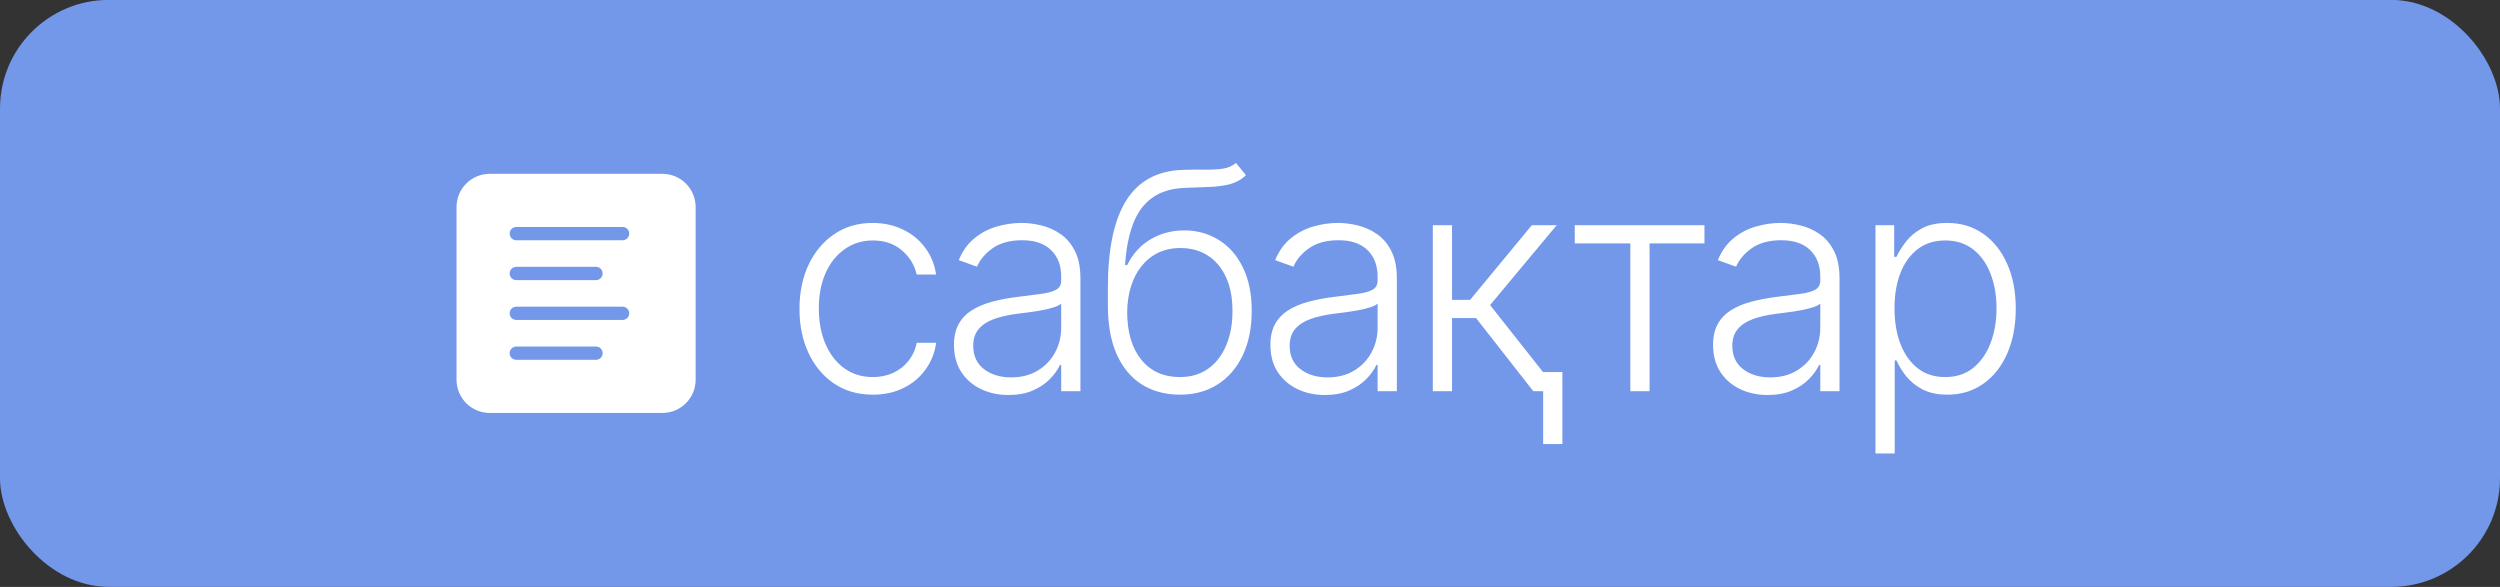 <?xml version="1.0" encoding="UTF-8"?> <svg xmlns="http://www.w3.org/2000/svg" width="115" height="27" viewBox="0 0 115 27" fill="none"><rect x="0" y="0" width="115" height="27" fill="#333333" stroke="none"/><rect y="-0.004" width="115" height="27" rx="5" fill="#7397E9"></rect><path d="M40.151 18.155C39.468 18.155 38.874 17.985 38.367 17.643C37.863 17.302 37.472 16.834 37.193 16.241C36.915 15.648 36.776 14.972 36.776 14.213C36.776 13.447 36.916 12.766 37.198 12.169C37.483 11.573 37.878 11.105 38.381 10.767C38.885 10.426 39.47 10.255 40.136 10.255C40.647 10.255 41.109 10.355 41.523 10.554C41.938 10.749 42.279 11.026 42.548 11.384C42.819 11.739 42.99 12.153 43.06 12.627H42.165C42.072 12.196 41.848 11.828 41.494 11.523C41.142 11.215 40.695 11.061 40.151 11.061C39.664 11.061 39.233 11.193 38.859 11.459C38.484 11.72 38.191 12.086 37.979 12.557C37.77 13.024 37.666 13.566 37.666 14.183C37.666 14.803 37.768 15.351 37.974 15.829C38.179 16.302 38.468 16.674 38.839 16.942C39.213 17.211 39.651 17.345 40.151 17.345C40.489 17.345 40.798 17.282 41.076 17.156C41.358 17.027 41.593 16.844 41.782 16.609C41.974 16.374 42.103 16.094 42.17 15.769H43.065C42.998 16.23 42.834 16.64 42.572 17.002C42.314 17.36 41.977 17.642 41.563 17.847C41.152 18.052 40.682 18.155 40.151 18.155ZM46.394 18.17C45.933 18.17 45.513 18.081 45.131 17.902C44.75 17.719 44.447 17.457 44.221 17.116C43.996 16.771 43.883 16.354 43.883 15.863C43.883 15.485 43.955 15.167 44.097 14.909C44.24 14.65 44.442 14.438 44.704 14.272C44.966 14.107 45.276 13.976 45.633 13.88C45.991 13.784 46.386 13.709 46.817 13.656C47.244 13.603 47.605 13.556 47.901 13.517C48.199 13.477 48.426 13.414 48.582 13.328C48.737 13.242 48.815 13.102 48.815 12.91V12.731C48.815 12.211 48.66 11.802 48.348 11.503C48.04 11.202 47.596 11.051 47.016 11.051C46.465 11.051 46.016 11.172 45.668 11.414C45.324 11.656 45.082 11.941 44.942 12.269L44.102 11.966C44.275 11.548 44.513 11.215 44.818 10.966C45.123 10.714 45.464 10.534 45.842 10.424C46.22 10.312 46.603 10.255 46.991 10.255C47.282 10.255 47.586 10.293 47.901 10.37C48.219 10.446 48.514 10.579 48.785 10.767C49.057 10.953 49.278 11.213 49.447 11.548C49.616 11.879 49.7 12.3 49.7 12.811V17.996H48.815V16.788H48.761C48.654 17.013 48.497 17.232 48.288 17.444C48.08 17.656 47.818 17.83 47.503 17.966C47.188 18.102 46.818 18.17 46.394 18.17ZM46.513 17.36C46.984 17.36 47.392 17.255 47.736 17.047C48.081 16.838 48.346 16.561 48.532 16.216C48.721 15.868 48.815 15.485 48.815 15.068V13.964C48.749 14.027 48.638 14.084 48.482 14.133C48.33 14.183 48.152 14.228 47.95 14.267C47.751 14.304 47.553 14.335 47.354 14.362C47.155 14.388 46.976 14.412 46.817 14.431C46.386 14.485 46.018 14.567 45.713 14.68C45.408 14.793 45.174 14.948 45.012 15.147C44.85 15.343 44.768 15.595 44.768 15.903C44.768 16.367 44.934 16.727 45.266 16.982C45.597 17.234 46.013 17.36 46.513 17.36ZM56.853 7.496L57.315 8.058C57.106 8.26 56.856 8.399 56.565 8.476C56.276 8.548 55.953 8.59 55.595 8.6C55.24 8.61 54.858 8.625 54.447 8.645C53.857 8.674 53.371 8.828 52.99 9.107C52.609 9.382 52.319 9.78 52.12 10.3C51.924 10.817 51.802 11.448 51.752 12.194H51.851C52.107 11.674 52.466 11.278 52.93 11.006C53.398 10.734 53.911 10.598 54.471 10.598C55.058 10.598 55.585 10.742 56.052 11.031C56.523 11.316 56.894 11.735 57.166 12.289C57.441 12.839 57.579 13.51 57.579 14.302C57.579 15.084 57.441 15.765 57.166 16.346C56.891 16.922 56.507 17.368 56.013 17.683C55.519 17.998 54.94 18.155 54.278 18.155C53.611 18.155 53.028 17.999 52.528 17.688C52.03 17.373 51.644 16.911 51.369 16.301C51.097 15.688 50.962 14.934 50.962 14.039V13.238C50.962 11.459 51.243 10.119 51.807 9.221C52.37 8.323 53.237 7.854 54.407 7.814C54.785 7.801 55.128 7.798 55.436 7.804C55.744 7.808 56.016 7.793 56.251 7.76C56.487 7.723 56.687 7.635 56.853 7.496ZM54.278 17.345C54.771 17.345 55.199 17.221 55.56 16.972C55.922 16.72 56.2 16.365 56.395 15.908C56.594 15.451 56.694 14.915 56.694 14.302C56.694 13.692 56.593 13.172 56.391 12.741C56.192 12.31 55.913 11.98 55.555 11.752C55.197 11.523 54.778 11.409 54.297 11.409C53.92 11.409 53.58 11.482 53.278 11.627C52.98 11.77 52.725 11.974 52.513 12.239C52.3 12.504 52.138 12.816 52.025 13.174C51.913 13.532 51.855 13.924 51.851 14.352C51.851 15.277 52.067 16.008 52.498 16.544C52.932 17.078 53.525 17.345 54.278 17.345ZM60.949 18.17C60.489 18.17 60.068 18.081 59.686 17.902C59.305 17.719 59.002 17.457 58.777 17.116C58.551 16.771 58.438 16.354 58.438 15.863C58.438 15.485 58.51 15.167 58.652 14.909C58.795 14.65 58.997 14.438 59.259 14.272C59.521 14.107 59.831 13.976 60.188 13.88C60.547 13.784 60.941 13.709 61.372 13.656C61.799 13.603 62.161 13.556 62.456 13.517C62.754 13.477 62.981 13.414 63.137 13.328C63.292 13.242 63.37 13.102 63.37 12.91V12.731C63.37 12.211 63.215 11.802 62.903 11.503C62.595 11.202 62.151 11.051 61.571 11.051C61.02 11.051 60.571 11.172 60.223 11.414C59.879 11.656 59.637 11.941 59.498 12.269L58.657 11.966C58.83 11.548 59.068 11.215 59.373 10.966C59.678 10.714 60.02 10.534 60.397 10.424C60.775 10.312 61.158 10.255 61.546 10.255C61.837 10.255 62.141 10.293 62.456 10.37C62.774 10.446 63.069 10.579 63.34 10.767C63.612 10.953 63.833 11.213 64.002 11.548C64.171 11.879 64.255 12.3 64.255 12.811V17.996H63.37V16.788H63.316C63.21 17.013 63.052 17.232 62.843 17.444C62.635 17.656 62.373 17.83 62.058 17.966C61.743 18.102 61.373 18.17 60.949 18.17ZM61.069 17.36C61.539 17.36 61.947 17.255 62.291 17.047C62.636 16.838 62.901 16.561 63.087 16.216C63.276 15.868 63.37 15.485 63.37 15.068V13.964C63.304 14.027 63.193 14.084 63.037 14.133C62.885 14.183 62.708 14.228 62.505 14.267C62.306 14.304 62.108 14.335 61.909 14.362C61.71 14.388 61.531 14.412 61.372 14.431C60.941 14.485 60.573 14.567 60.268 14.68C59.963 14.793 59.73 14.948 59.567 15.147C59.405 15.343 59.324 15.595 59.324 15.903C59.324 16.367 59.489 16.727 59.821 16.982C60.152 17.234 60.568 17.36 61.069 17.36ZM65.909 17.996V10.36H66.794V13.795H67.624L70.463 10.36H71.607L68.544 14.034L71.676 17.996H70.533L67.898 14.63H66.794V17.996H65.909ZM71.87 17.116V20.427H70.985V17.116H71.87ZM72.439 11.195V10.36H78.405V11.195H75.88V17.996H74.995V11.195H72.439ZM81.312 18.17C80.851 18.17 80.43 18.081 80.049 17.902C79.668 17.719 79.365 17.457 79.139 17.116C78.914 16.771 78.801 16.354 78.801 15.863C78.801 15.485 78.873 15.167 79.015 14.909C79.158 14.65 79.36 14.438 79.622 14.272C79.884 14.107 80.194 13.976 80.551 13.88C80.909 13.784 81.304 13.709 81.735 13.656C82.162 13.603 82.523 13.556 82.819 13.517C83.117 13.477 83.344 13.414 83.5 13.328C83.655 13.242 83.733 13.102 83.733 12.91V12.731C83.733 12.211 83.578 11.802 83.266 11.503C82.958 11.202 82.513 11.051 81.933 11.051C81.383 11.051 80.934 11.172 80.586 11.414C80.242 11.656 80 11.941 79.86 12.269L79.02 11.966C79.192 11.548 79.431 11.215 79.736 10.966C80.041 10.714 80.382 10.534 80.76 10.424C81.138 10.312 81.521 10.255 81.909 10.255C82.2 10.255 82.504 10.293 82.819 10.37C83.137 10.446 83.432 10.579 83.703 10.767C83.975 10.953 84.196 11.213 84.365 11.548C84.534 11.879 84.618 12.3 84.618 12.811V17.996H83.733V16.788H83.679C83.573 17.013 83.415 17.232 83.206 17.444C82.997 17.656 82.736 17.83 82.421 17.966C82.106 18.102 81.736 18.17 81.312 18.17ZM81.431 17.36C81.902 17.36 82.31 17.255 82.654 17.047C82.999 16.838 83.264 16.561 83.45 16.216C83.639 15.868 83.733 15.485 83.733 15.068V13.964C83.667 14.027 83.556 14.084 83.4 14.133C83.248 14.183 83.07 14.228 82.868 14.267C82.669 14.304 82.471 14.335 82.272 14.362C82.073 14.388 81.894 14.412 81.735 14.431C81.304 14.485 80.936 14.567 80.631 14.68C80.326 14.793 80.092 14.948 79.93 15.147C79.768 15.343 79.686 15.595 79.686 15.903C79.686 16.367 79.852 16.727 80.183 16.982C80.515 17.234 80.931 17.36 81.431 17.36ZM86.272 20.86V10.36H87.132V11.816H87.237C87.343 11.588 87.489 11.354 87.674 11.115C87.86 10.873 88.105 10.67 88.41 10.504C88.718 10.338 89.106 10.255 89.573 10.255C90.203 10.255 90.753 10.421 91.224 10.752C91.698 11.081 92.066 11.541 92.328 12.135C92.593 12.725 92.725 13.412 92.725 14.198C92.725 14.987 92.593 15.678 92.328 16.271C92.066 16.864 91.698 17.327 91.224 17.658C90.753 17.989 90.206 18.155 89.583 18.155C89.123 18.155 88.737 18.072 88.425 17.907C88.117 17.741 87.867 17.537 87.674 17.295C87.485 17.05 87.34 16.811 87.237 16.579H87.157V20.86H86.272ZM87.147 14.183C87.147 14.799 87.238 15.346 87.421 15.823C87.606 16.297 87.871 16.67 88.216 16.942C88.564 17.211 88.985 17.345 89.479 17.345C89.986 17.345 90.414 17.206 90.762 16.927C91.113 16.645 91.38 16.266 91.562 15.789C91.748 15.311 91.84 14.776 91.84 14.183C91.84 13.596 91.749 13.068 91.567 12.597C91.388 12.126 91.123 11.753 90.772 11.478C90.42 11.2 89.989 11.061 89.479 11.061C88.982 11.061 88.559 11.195 88.211 11.463C87.863 11.729 87.598 12.097 87.416 12.567C87.237 13.034 87.147 13.573 87.147 14.183Z" fill="white"></path><path d="M22.528 7.996H30.472C31.316 7.997 31.999 8.68 32 9.524V17.468C31.999 18.312 31.316 18.995 30.472 18.996H22.528C21.684 18.995 21.001 18.312 21 17.468V9.524C21.001 8.68 21.684 7.997 22.528 7.996ZM23.75 16.552H27.417C27.585 16.552 27.722 16.415 27.722 16.246C27.722 16.077 27.585 15.941 27.417 15.941H23.75C23.581 15.941 23.444 16.077 23.444 16.246C23.444 16.415 23.581 16.552 23.75 16.552ZM23.75 14.718H28.639C28.808 14.718 28.944 14.582 28.944 14.413C28.944 14.244 28.808 14.107 28.639 14.107H23.75C23.581 14.107 23.444 14.244 23.444 14.413C23.444 14.582 23.581 14.718 23.75 14.718ZM23.75 12.885H27.417C27.585 12.885 27.722 12.748 27.722 12.579C27.722 12.411 27.585 12.274 27.417 12.274H23.75C23.581 12.274 23.444 12.411 23.444 12.579C23.444 12.748 23.581 12.885 23.75 12.885ZM23.75 11.052H28.639C28.808 11.052 28.944 10.915 28.944 10.746C28.944 10.577 28.808 10.441 28.639 10.441H23.75C23.581 10.441 23.444 10.577 23.444 10.746C23.444 10.915 23.581 11.052 23.75 11.052Z" fill="white"></path></svg> 
